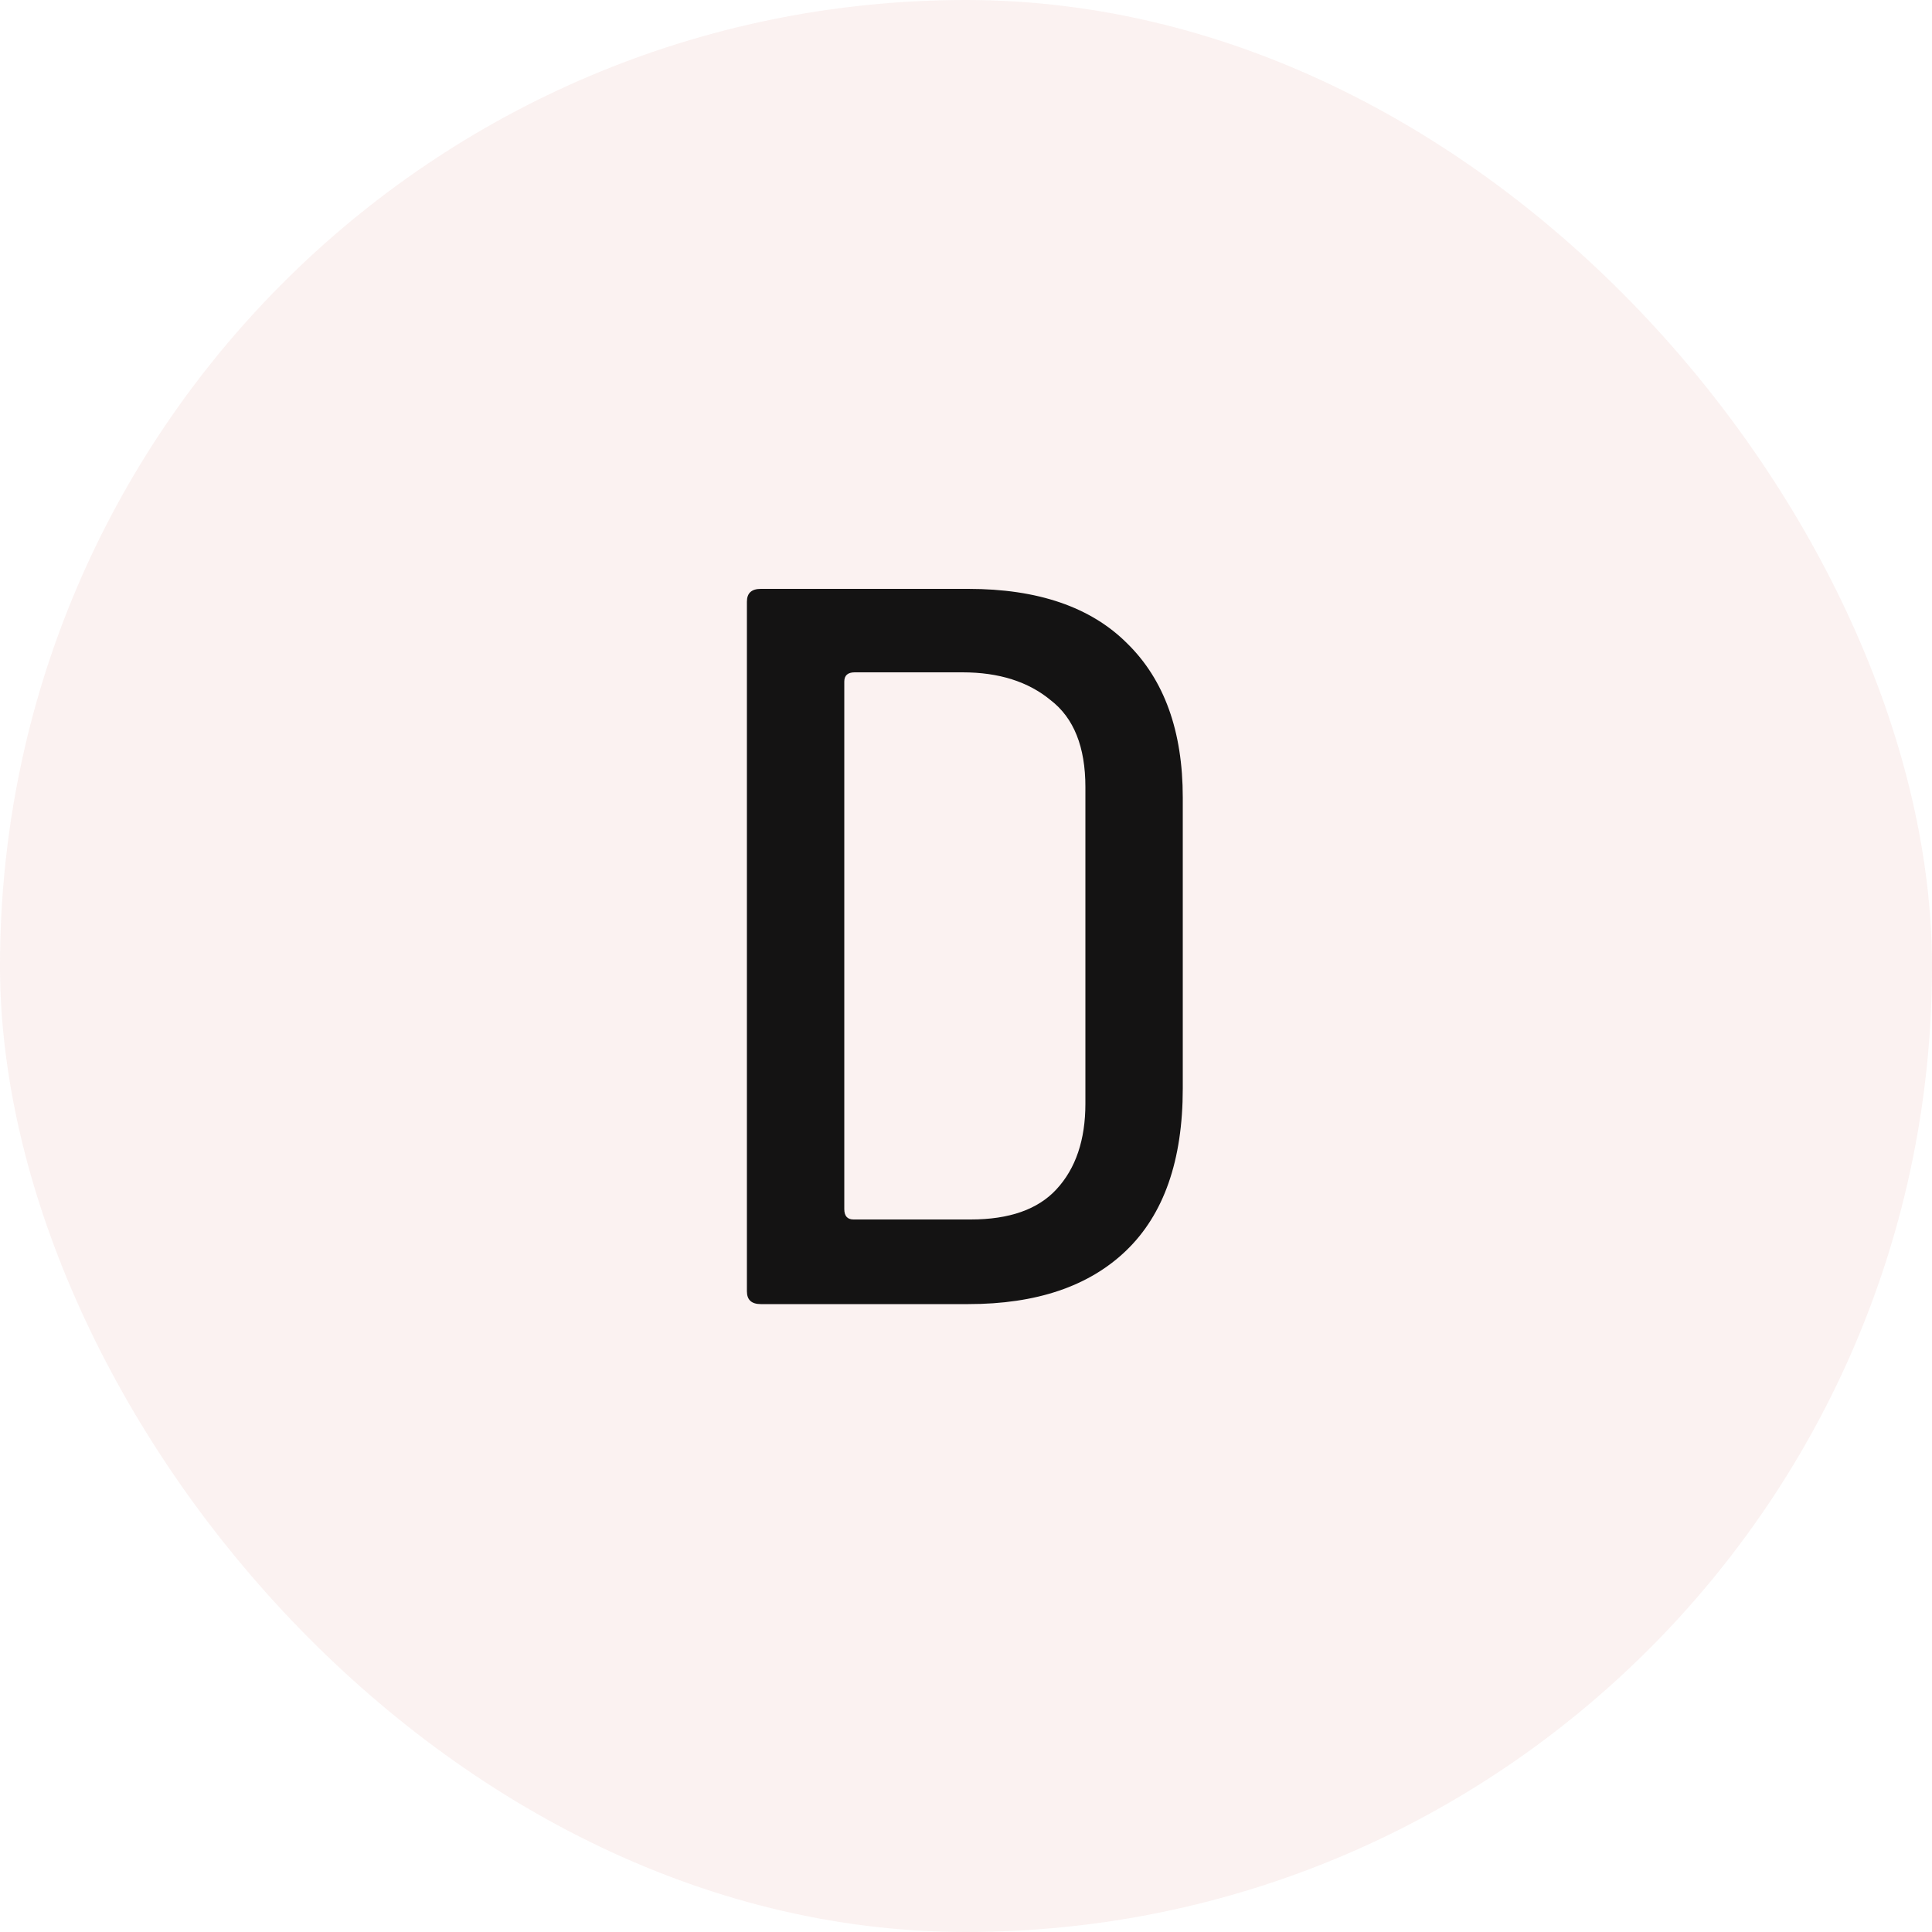 <svg width="20" height="20" viewBox="0 0 20 20" fill="none" xmlns="http://www.w3.org/2000/svg">
<rect width="20" height="20" rx="10" fill="#EDC9C6" fill-opacity="0.24"/>
<path d="M12.244 11.268C12.244 12.012 12.048 12.572 11.656 12.948C11.272 13.316 10.728 13.5 10.024 13.5H7.876C7.78 13.5 7.732 13.456 7.732 13.368V6.228C7.732 6.14 7.78 6.096 7.876 6.096H10.024C10.744 6.096 11.292 6.284 11.668 6.66C12.052 7.036 12.244 7.568 12.244 8.256V11.268ZM11.236 8.148C11.236 7.732 11.116 7.432 10.876 7.248C10.644 7.056 10.34 6.96 9.964 6.96H8.848C8.776 6.96 8.74 6.992 8.74 7.056V12.516C8.74 12.588 8.772 12.624 8.836 12.624H10.048C10.448 12.624 10.744 12.52 10.936 12.312C11.136 12.096 11.236 11.8 11.236 11.424V8.148Z" fill="black" fill-opacity="0.92"/>
</svg>
